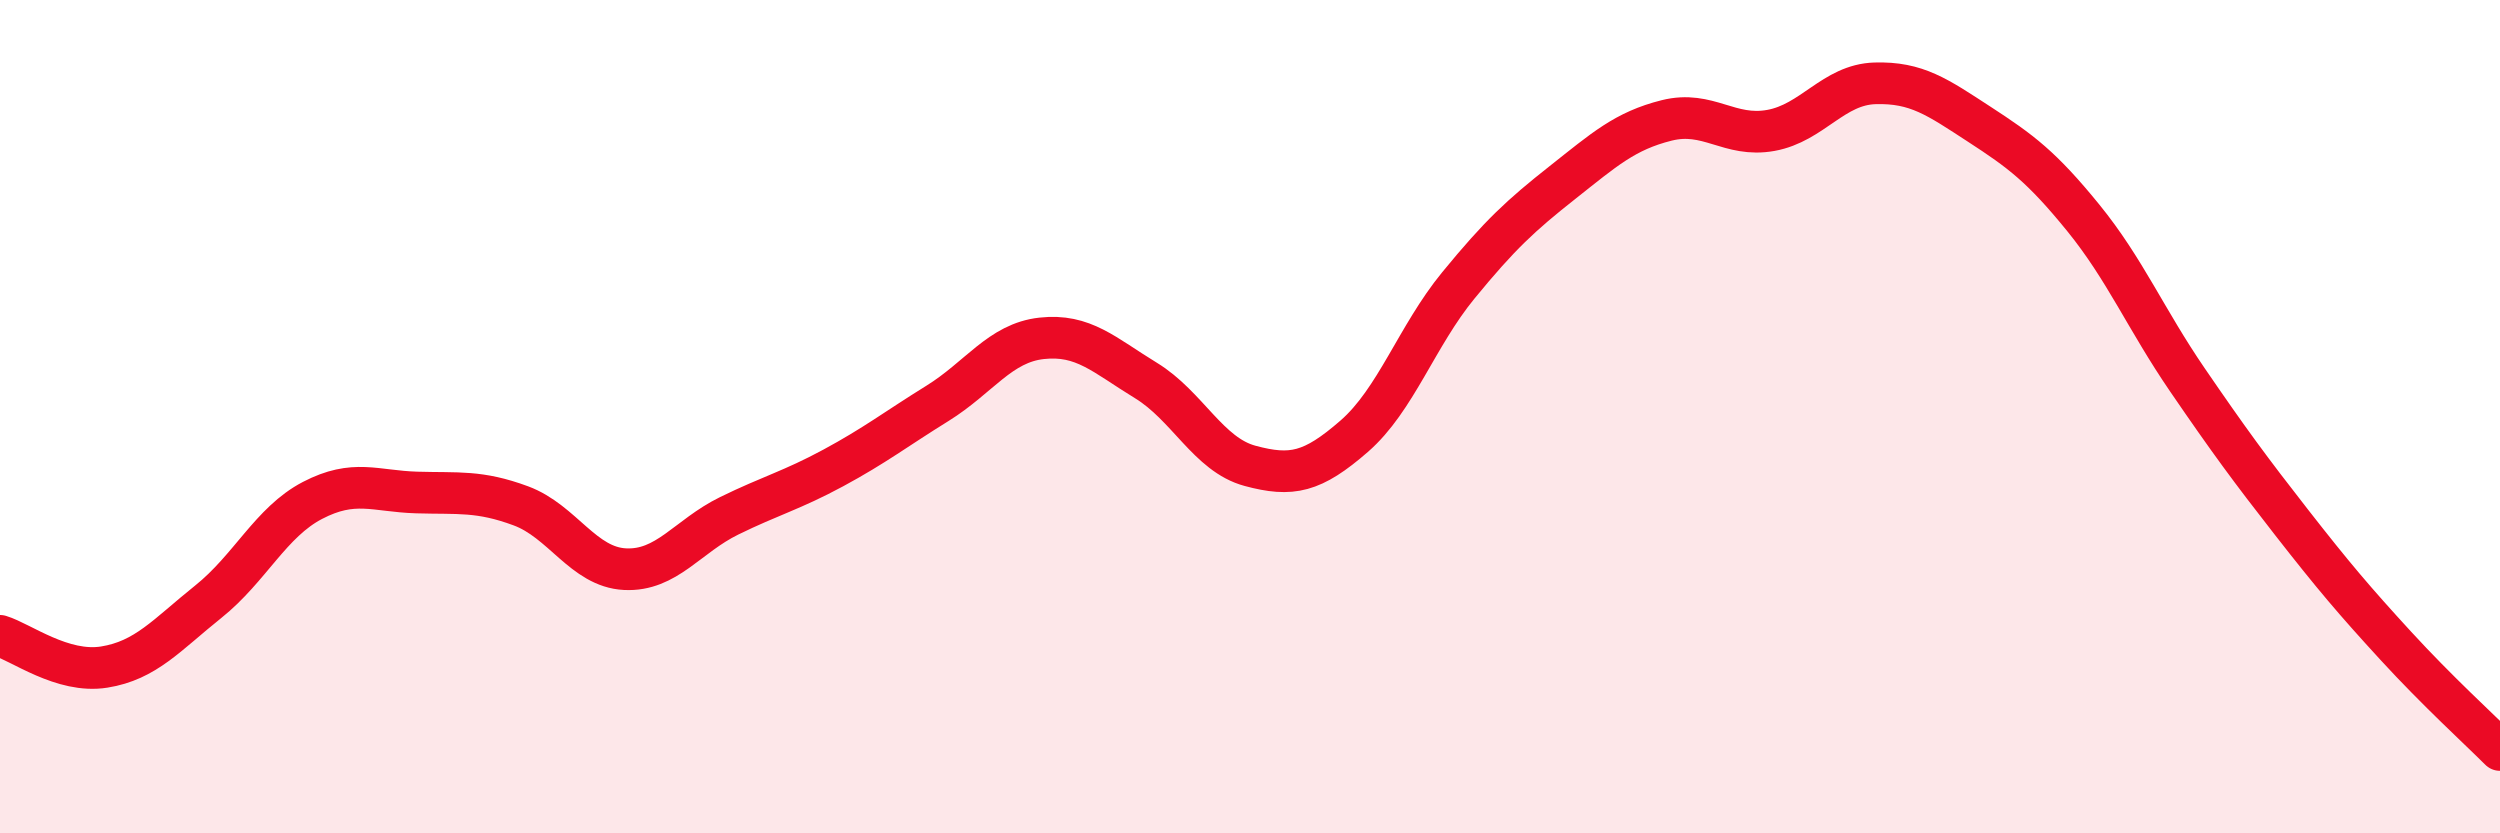 
    <svg width="60" height="20" viewBox="0 0 60 20" xmlns="http://www.w3.org/2000/svg">
      <path
        d="M 0,15.26 C 0.5,15.41 1.5,16.17 2.5,16.01 C 3.5,15.85 4,15.24 5,14.44 C 6,13.64 6.5,12.53 7.5,12.01 C 8.5,11.49 9,11.79 10,11.82 C 11,11.85 11.5,11.77 12.5,12.14 C 13.5,12.51 14,13.61 15,13.66 C 16,13.71 16.5,12.87 17.5,12.38 C 18.5,11.89 19,11.77 20,11.23 C 21,10.69 21.5,10.3 22.5,9.68 C 23.5,9.06 24,8.23 25,8.12 C 26,8.01 26.5,8.52 27.5,9.13 C 28.5,9.74 29,10.91 30,11.18 C 31,11.45 31.5,11.34 32.5,10.47 C 33.5,9.6 34,8.07 35,6.85 C 36,5.63 36.5,5.17 37.5,4.38 C 38.5,3.59 39,3.14 40,2.89 C 41,2.64 41.5,3.31 42.5,3.13 C 43.5,2.95 44,2.03 45,2 C 46,1.97 46.5,2.33 47.5,2.98 C 48.5,3.63 49,4 50,5.23 C 51,6.46 51.5,7.66 52.5,9.12 C 53.5,10.58 54,11.26 55,12.54 C 56,13.82 56.5,14.41 57.5,15.5 C 58.5,16.59 59.5,17.5 60,18L60 20L0 20Z"
        fill="#EB0A25"
        opacity="0.1"
        stroke-linecap="round"
        stroke-linejoin="round"
      />
      <path
        d="M 0,15.26 C 0.5,15.41 1.5,16.17 2.5,16.01 C 3.5,15.85 4,15.24 5,14.44 C 6,13.64 6.5,12.53 7.5,12.01 C 8.5,11.49 9,11.79 10,11.82 C 11,11.85 11.5,11.77 12.5,12.14 C 13.5,12.51 14,13.61 15,13.66 C 16,13.71 16.5,12.87 17.5,12.38 C 18.5,11.89 19,11.77 20,11.23 C 21,10.69 21.5,10.3 22.5,9.68 C 23.5,9.06 24,8.23 25,8.12 C 26,8.01 26.5,8.52 27.5,9.13 C 28.5,9.74 29,10.91 30,11.18 C 31,11.45 31.5,11.34 32.5,10.47 C 33.5,9.6 34,8.07 35,6.85 C 36,5.63 36.5,5.17 37.5,4.38 C 38.5,3.59 39,3.14 40,2.89 C 41,2.64 41.5,3.31 42.5,3.13 C 43.5,2.95 44,2.03 45,2 C 46,1.97 46.5,2.33 47.5,2.98 C 48.5,3.63 49,4 50,5.23 C 51,6.46 51.5,7.66 52.5,9.12 C 53.5,10.58 54,11.26 55,12.54 C 56,13.82 56.5,14.41 57.5,15.5 C 58.5,16.59 59.5,17.5 60,18"
        stroke="#EB0A25"
        stroke-width="1"
        fill="none"
        stroke-linecap="round"
        stroke-linejoin="round"
      />
    </svg>
  